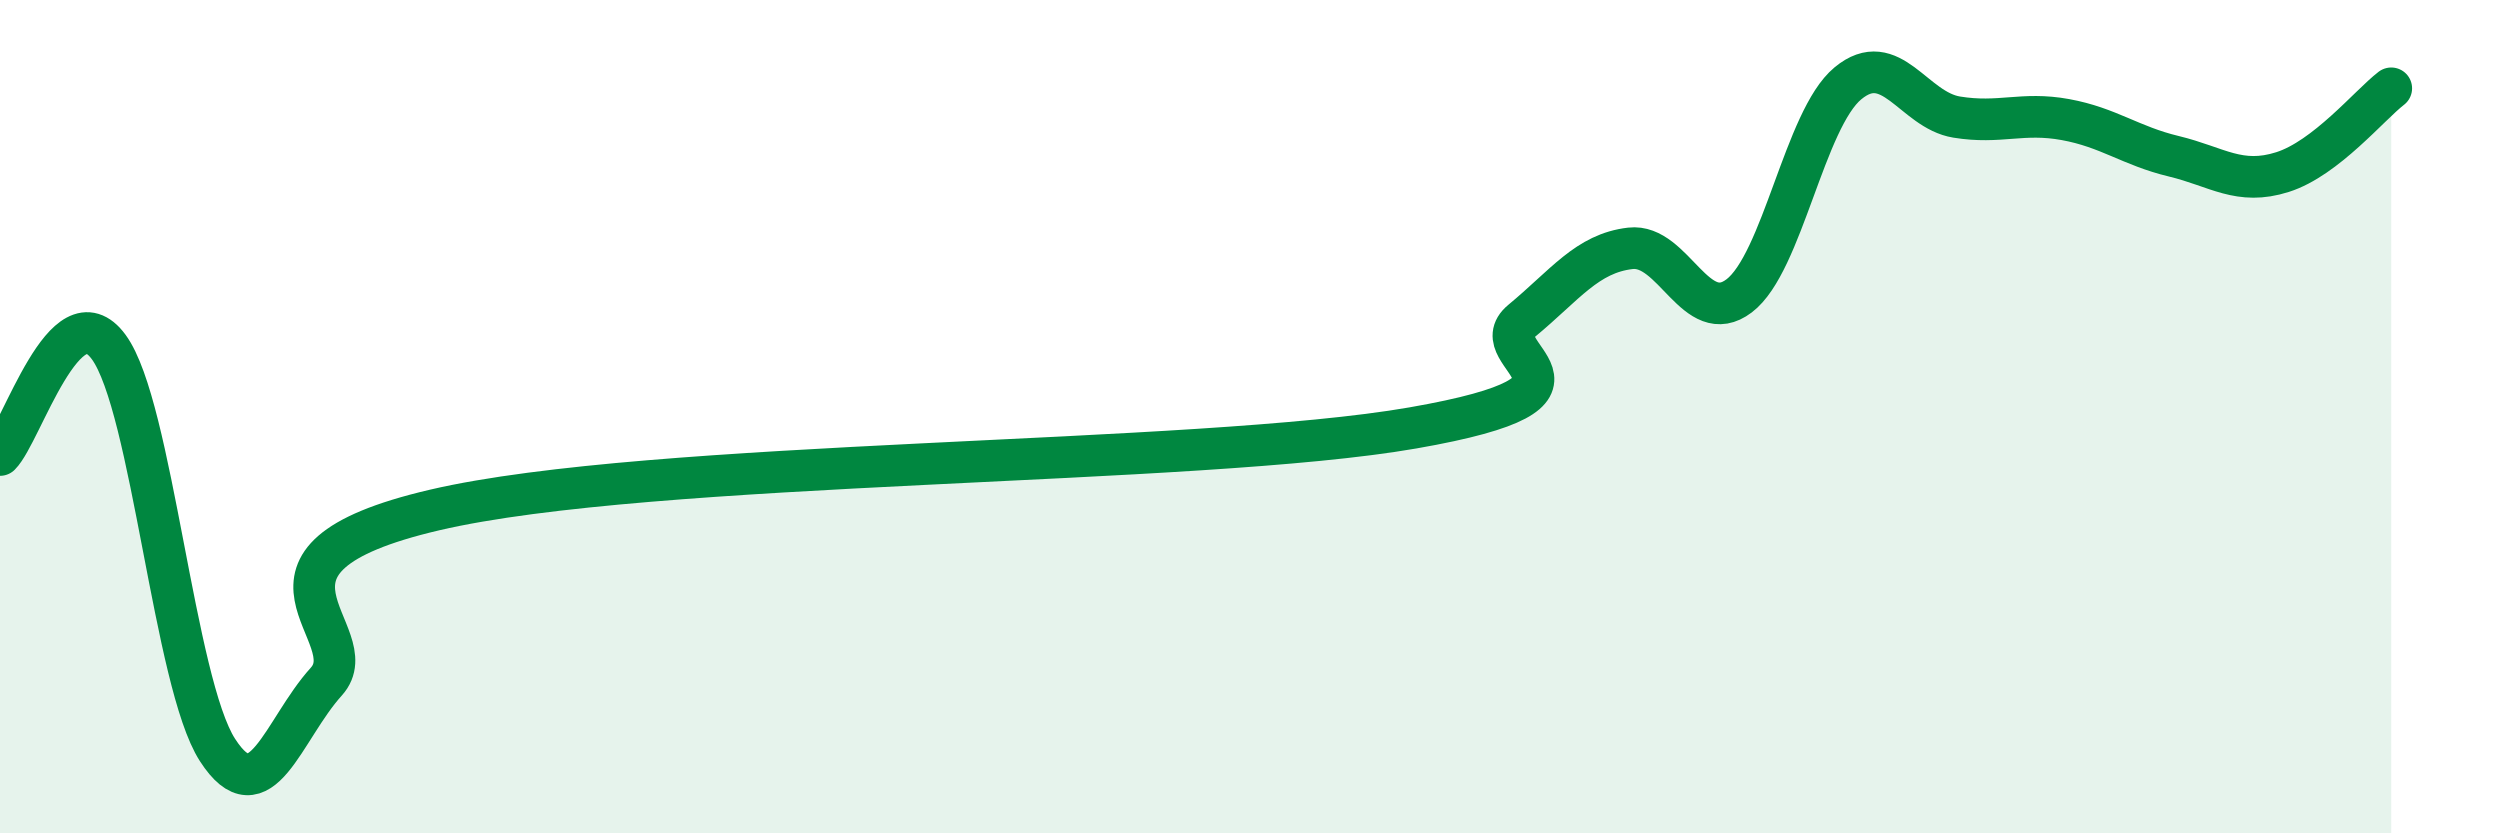 
    <svg width="60" height="20" viewBox="0 0 60 20" xmlns="http://www.w3.org/2000/svg">
      <path
        d="M 0,10.92 C 0.52,10.4 1.57,6.91 2.61,8.33 C 3.65,9.75 4.18,16.39 5.22,18 C 6.26,19.61 6.79,17.51 7.83,16.36 C 8.87,15.21 5.21,13.46 10.43,12.24 C 15.65,11.02 28.69,11.18 33.91,10.27 C 39.13,9.36 35.48,8.56 36.52,7.7 C 37.56,6.84 38.09,6.08 39.13,5.96 C 40.17,5.84 40.7,7.89 41.74,7.1 C 42.78,6.31 43.31,2.86 44.35,2 C 45.39,1.14 45.92,2.64 46.96,2.81 C 48,2.98 48.53,2.68 49.57,2.87 C 50.61,3.06 51.13,3.5 52.17,3.75 C 53.21,4 53.74,4.46 54.78,4.13 C 55.82,3.8 56.87,2.52 57.39,2.12L57.39 20L0 20Z"
        fill="#008740"
        opacity="0.1"
        stroke-linecap="round"
        stroke-linejoin="round"
      />
      <path
        d="M 0,10.92 C 0.52,10.4 1.57,6.91 2.61,8.33 C 3.65,9.75 4.18,16.39 5.22,18 C 6.26,19.61 6.79,17.51 7.83,16.36 C 8.87,15.21 5.21,13.46 10.43,12.24 C 15.65,11.02 28.69,11.18 33.91,10.27 C 39.13,9.36 35.48,8.56 36.52,7.7 C 37.56,6.84 38.09,6.08 39.13,5.96 C 40.17,5.84 40.7,7.89 41.74,7.1 C 42.78,6.31 43.31,2.86 44.35,2 C 45.39,1.14 45.92,2.64 46.96,2.81 C 48,2.98 48.53,2.68 49.57,2.87 C 50.61,3.06 51.13,3.5 52.17,3.75 C 53.21,4 53.74,4.46 54.78,4.13 C 55.82,3.8 56.87,2.52 57.39,2.12"
        stroke="#008740"
        stroke-width="1"
        fill="none"
        stroke-linecap="round"
        stroke-linejoin="round"
      />
    </svg>
  
